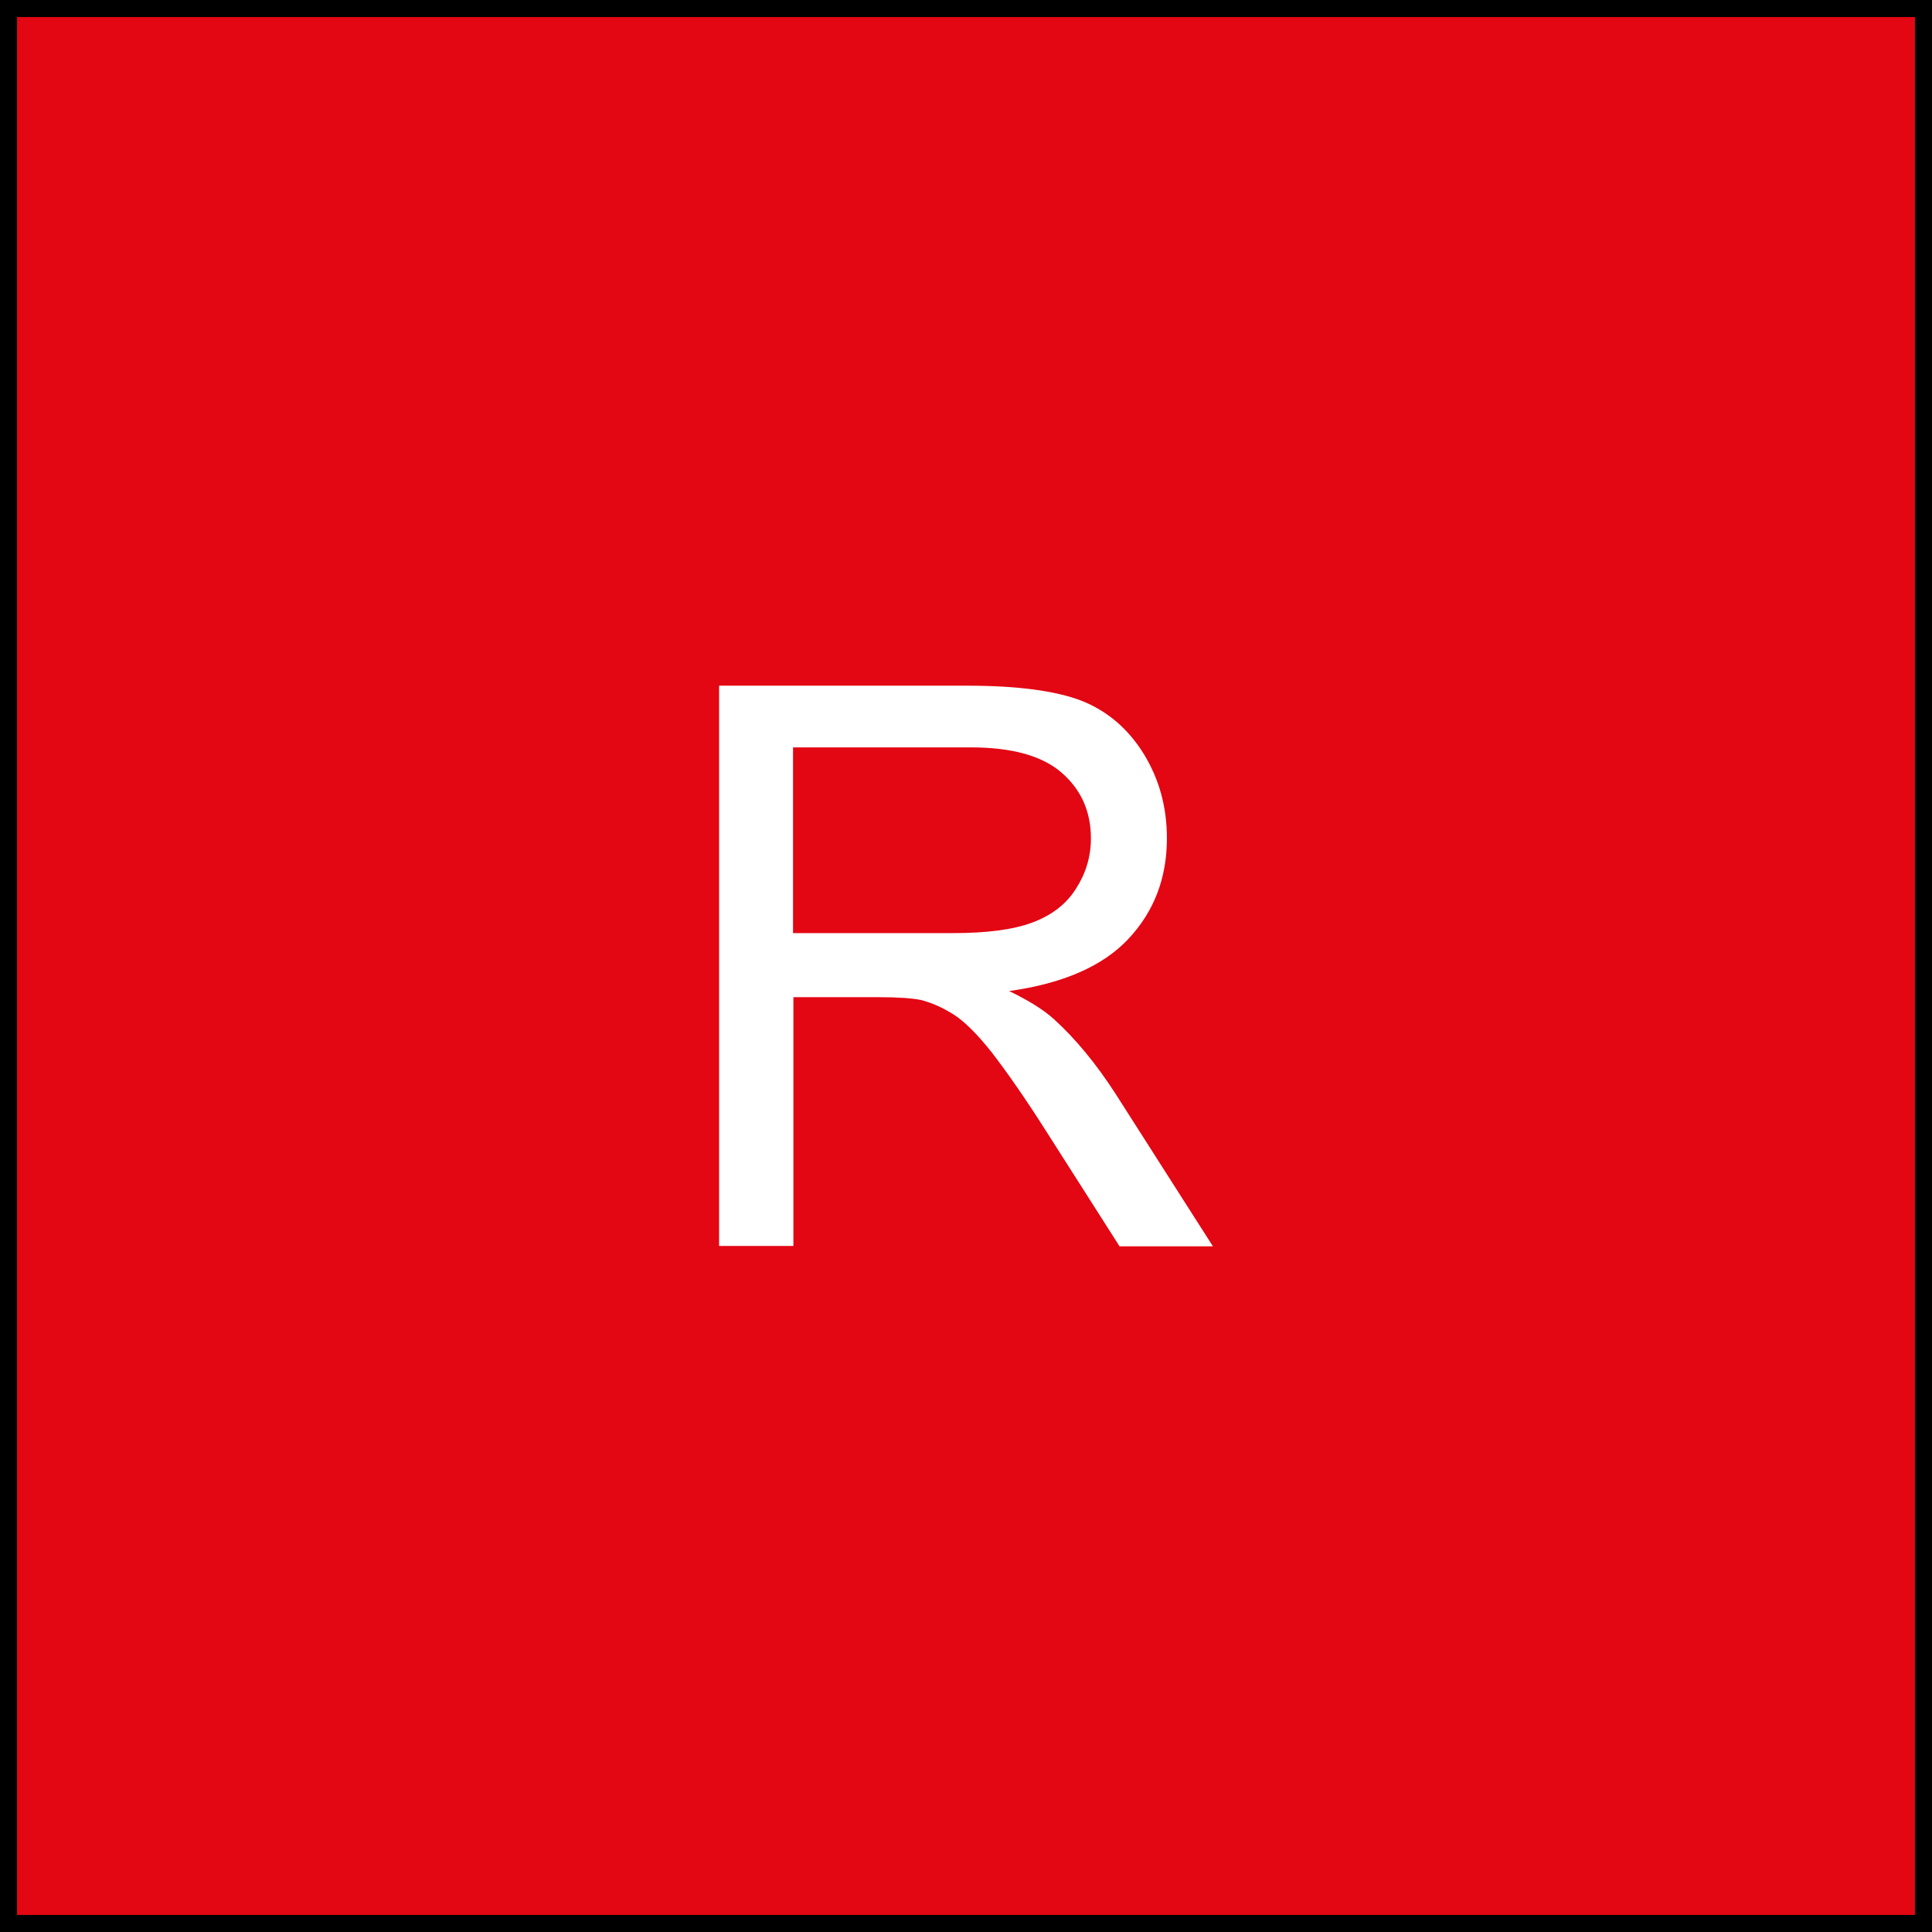 <?xml version="1.0" encoding="utf-8"?>
<!-- Generator: Adobe Illustrator 25.1.0, SVG Export Plug-In . SVG Version: 6.00 Build 0)  -->
<svg version="1.1" xmlns="http://www.w3.org/2000/svg" xmlns:xlink="http://www.w3.org/1999/xlink" x="0px" y="0px"
	 viewBox="0 0 56.69 56.69" style="enable-background:new 0 0 56.69 56.69;" xml:space="preserve">
<rect x="0" y="0" width="56.69" height="56.69" fill="#333333" stroke="none"/>
<style type="text/css">
	.st0{fill:#E30613;stroke:#000000;stroke-miterlimit:10;}
	.st1{fill:#FFFFFF;}
</style>
<g id="Ebene_2">
</g>
<g id="Ebene_3">
	<rect class="st0" width="56.69" height="56.69"/>
	<g>
		<g>
			<path class="st1" d="M21.1,36.57V20.12h7.29c1.47,0,2.58,0.15,3.34,0.44c0.76,0.3,1.37,0.82,1.83,1.56
				c0.46,0.75,0.68,1.57,0.68,2.48c0,1.17-0.38,2.15-1.13,2.95c-0.75,0.8-1.92,1.31-3.5,1.53c0.58,0.28,1.01,0.55,1.31,0.82
				c0.64,0.58,1.24,1.31,1.81,2.19l2.86,4.48h-2.74l-2.18-3.42c-0.63-0.99-1.16-1.74-1.57-2.27c-0.41-0.52-0.78-0.89-1.1-1.1
				c-0.33-0.21-0.66-0.36-0.99-0.44c-0.25-0.05-0.65-0.08-1.21-0.08h-2.52v7.3H21.1z M23.28,27.38h4.68c0.99,0,1.77-0.1,2.33-0.31
				c0.56-0.21,0.99-0.53,1.28-0.99c0.29-0.45,0.44-0.94,0.44-1.48c0-0.78-0.28-1.42-0.85-1.92c-0.57-0.5-1.46-0.75-2.68-0.75h-5.21
				V27.38z"/>
		</g>
	</g>
</g>
</svg>

